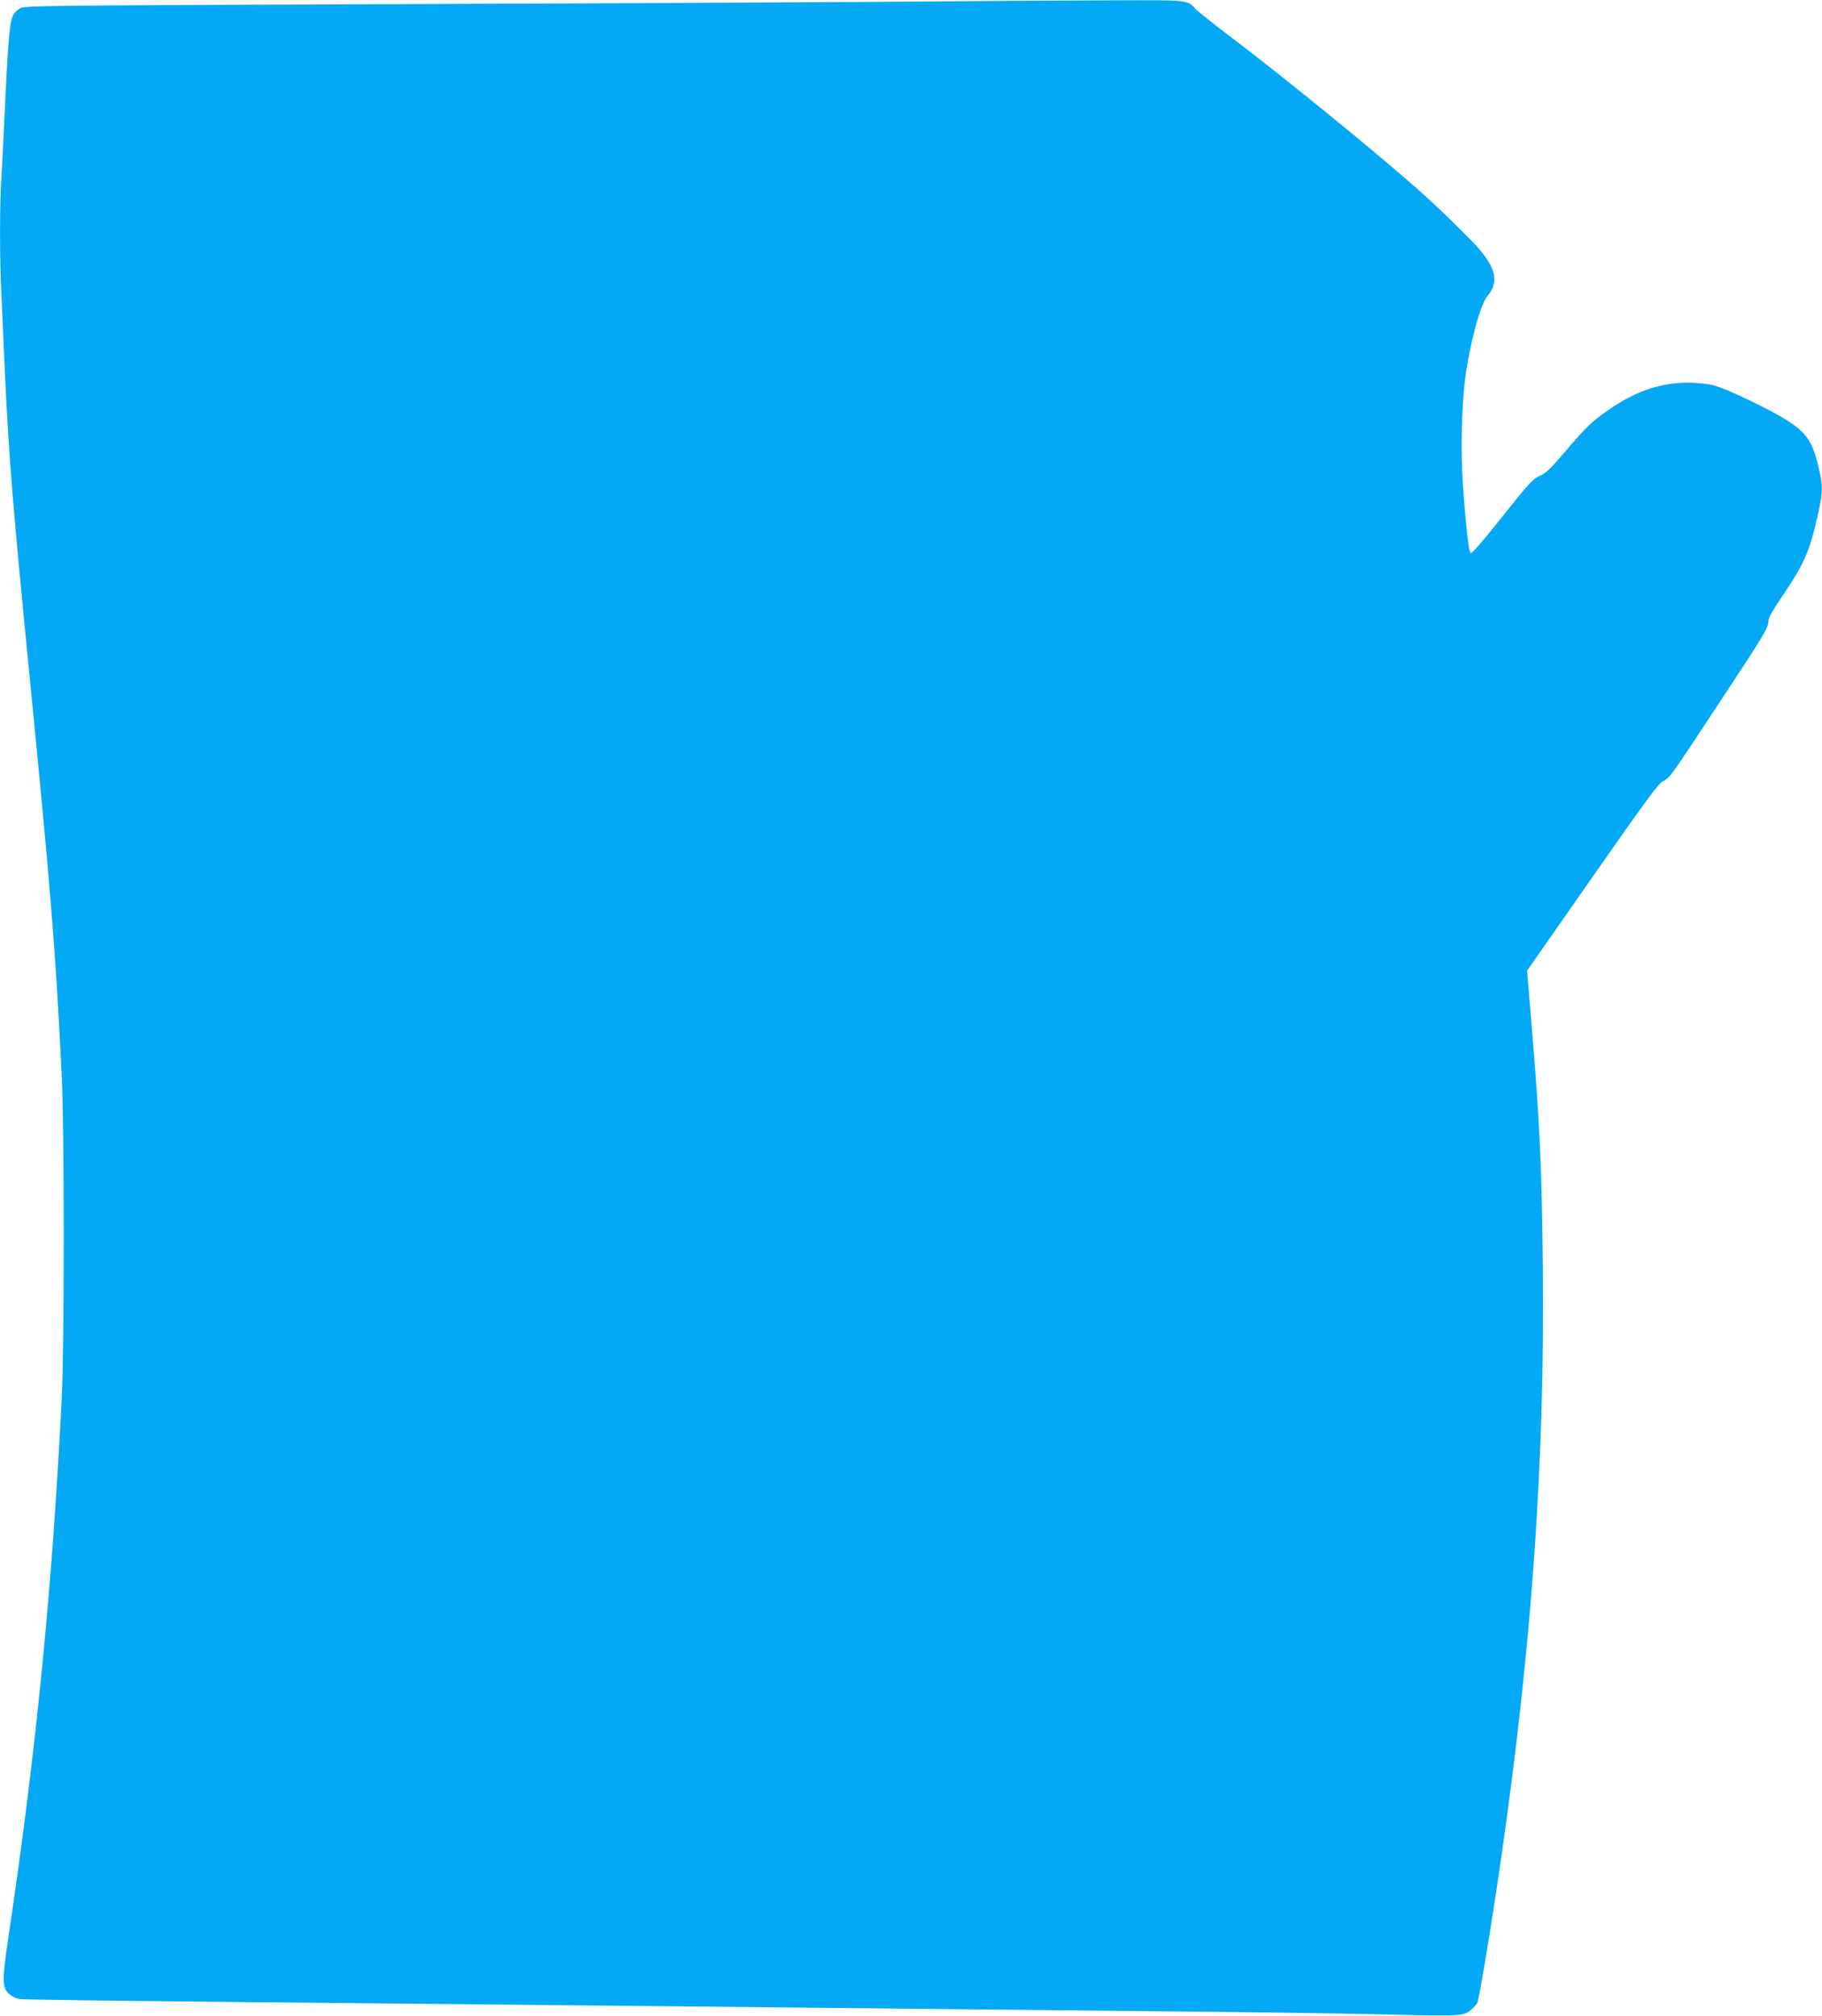 <?xml version="1.0" standalone="no"?>
<!DOCTYPE svg PUBLIC "-//W3C//DTD SVG 20010904//EN"
 "http://www.w3.org/TR/2001/REC-SVG-20010904/DTD/svg10.dtd">
<svg version="1.0" xmlns="http://www.w3.org/2000/svg"
 width="1157pt" height="1280pt" viewBox="0 0 1157 1280"
 preserveAspectRatio="xMidYMid meet">
<g transform="translate(0,1280) scale(0.1,-0.1)"
fill="#03a9f4" stroke="none">
<path d="M5535 12788 c-588 -4 -2040 -11 -3225 -15 -2036 -8 -2157 -9 -2183
-26 -52 -34 -60 -59 -73 -226 -7 -86 -17 -273 -23 -416 -7 -143 -16 -330 -21
-415 -13 -197 -13 -520 0 -781 5 -112 14 -314 20 -449 24 -537 52 -884 155
-1925 137 -1387 168 -1768 207 -2565 17 -344 17 -1711 0 -2050 -60 -1201 -161
-2226 -337 -3410 -43 -285 -42 -331 3 -371 20 -18 46 -30 74 -33 24 -3 542
-10 1153 -16 611 -6 1533 -15 2050 -20 2047 -21 2924 -30 3935 -40 580 -5
1265 -15 1522 -21 499 -12 504 -12 556 35 13 12 28 29 33 38 12 23 97 538 153
928 195 1359 276 2518 263 3750 -7 656 -19 903 -73 1556 l-27 320 414 593
c343 491 420 596 451 612 44 23 33 7 362 506 285 432 306 467 306 511 0 20 31
74 102 178 111 163 154 256 192 412 53 216 55 252 26 378 -38 163 -73 219
-187 295 -101 69 -401 213 -484 233 -36 9 -107 16 -160 16 -174 0 -329 -53
-495 -166 -111 -76 -148 -111 -277 -262 -100 -118 -130 -147 -170 -164 -43
-19 -68 -46 -238 -260 -131 -164 -194 -237 -201 -230 -12 12 -32 196 -49 446
-14 210 -7 495 16 671 28 210 95 460 139 513 74 88 59 171 -52 302 -59 68
-267 271 -392 381 -285 251 -857 717 -1205 980 -99 75 -191 149 -205 164 -52
56 -41 55 -532 53 -249 -1 -934 -5 -1523 -10z"/>
</g>
</svg>
